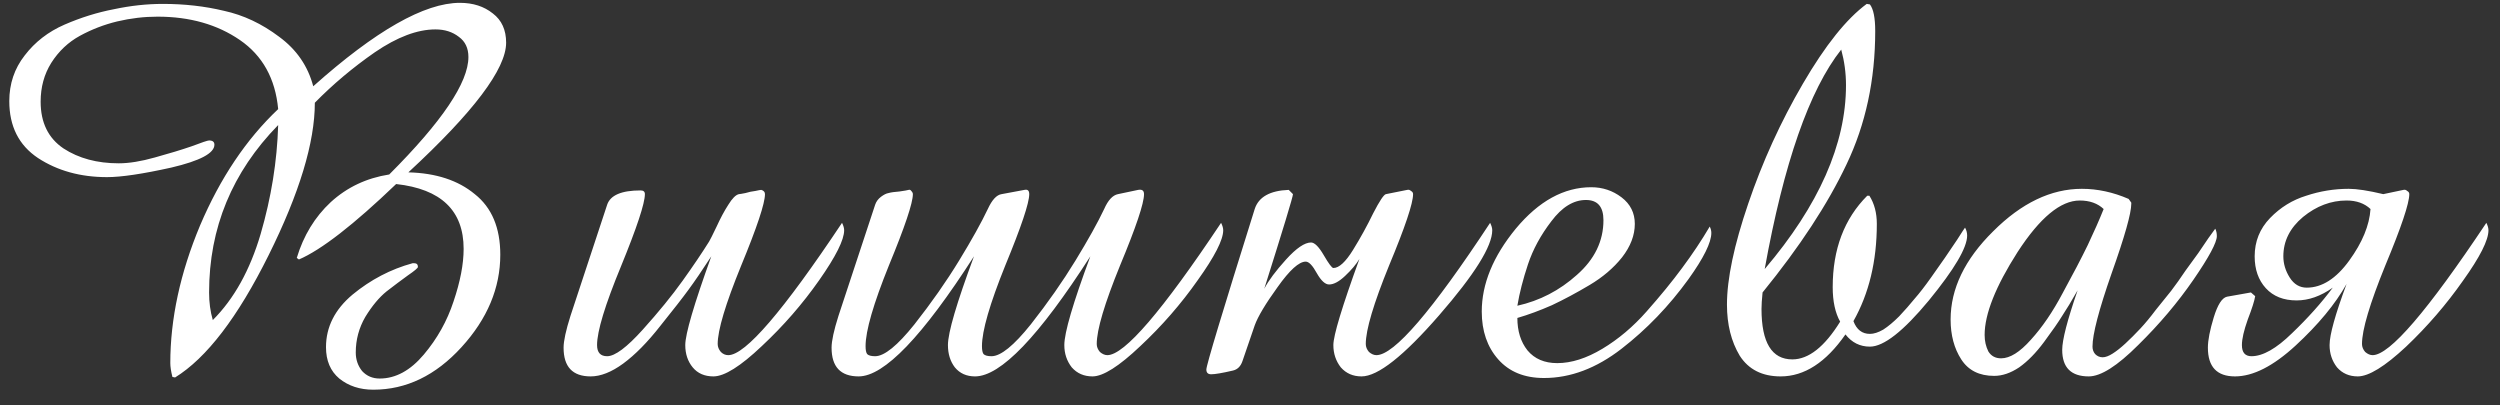 <?xml version="1.0" encoding="UTF-8"?> <svg xmlns="http://www.w3.org/2000/svg" width="148" height="24" viewBox="0 0 148 24" fill="none"><rect x="0" y="0" width="148" height="24" fill="#333333" stroke="none"/> <path d="M29.963 2.527C29.963 4.079 28.034 6.638 24.175 10.203C25.811 10.245 27.122 10.675 28.107 11.493C29.114 12.29 29.617 13.485 29.617 15.079C29.617 17.05 28.852 18.875 27.321 20.553C25.79 22.231 24.049 23.07 22.099 23.07C21.302 23.07 20.631 22.849 20.085 22.409C19.561 21.968 19.299 21.35 19.299 20.553C19.299 19.358 19.823 18.319 20.872 17.439C21.942 16.558 23.126 15.939 24.427 15.582H24.521C24.668 15.582 24.741 15.656 24.741 15.803C24.741 15.866 24.542 16.033 24.144 16.306C23.766 16.579 23.347 16.893 22.885 17.25C22.445 17.606 22.025 18.11 21.627 18.76C21.249 19.41 21.061 20.113 21.061 20.867C21.061 21.287 21.186 21.654 21.438 21.968C21.711 22.262 22.057 22.409 22.476 22.409C23.42 22.409 24.29 21.937 25.087 20.993C25.884 20.05 26.471 19.001 26.849 17.847C27.247 16.673 27.447 15.635 27.447 14.733C27.447 12.468 26.115 11.189 23.451 10.895C20.935 13.307 19.016 14.796 17.695 15.362L17.569 15.268C17.967 13.947 18.638 12.845 19.582 11.965C20.547 11.084 21.7 10.539 23.043 10.329C26.167 7.204 27.73 4.886 27.73 3.376C27.73 2.852 27.541 2.454 27.164 2.181C26.786 1.887 26.325 1.741 25.779 1.741C24.71 1.741 23.514 2.191 22.193 3.093C20.893 3.995 19.708 4.991 18.638 6.082C18.638 8.431 17.726 11.44 15.901 15.111C14.077 18.781 12.231 21.193 10.365 22.346L10.207 22.315C10.123 21.979 10.082 21.706 10.082 21.497C10.082 18.875 10.669 16.159 11.843 13.349C13.039 10.539 14.58 8.242 16.468 6.459C16.3 4.656 15.545 3.293 14.203 2.37C12.86 1.447 11.235 0.986 9.327 0.986C8.53 0.986 7.733 1.08 6.936 1.269C6.16 1.457 5.426 1.741 4.734 2.118C4.041 2.496 3.475 3.03 3.035 3.722C2.615 4.394 2.406 5.159 2.406 6.019C2.406 7.256 2.857 8.179 3.758 8.787C4.66 9.375 5.751 9.668 7.03 9.668C7.638 9.668 8.351 9.553 9.169 9.322C10.008 9.091 10.732 8.871 11.34 8.662C11.948 8.431 12.294 8.315 12.378 8.315C12.588 8.315 12.693 8.399 12.693 8.567C12.693 9.07 11.843 9.521 10.144 9.92C8.446 10.297 7.177 10.486 6.338 10.486C4.765 10.486 3.402 10.109 2.248 9.354C1.116 8.599 0.55 7.477 0.55 5.988C0.55 4.96 0.854 4.058 1.462 3.282C2.07 2.485 2.857 1.877 3.821 1.457C4.786 1.038 5.761 0.734 6.747 0.545C7.733 0.335 8.697 0.231 9.641 0.231C10.92 0.231 12.126 0.367 13.259 0.64C14.412 0.891 15.503 1.405 16.531 2.181C17.558 2.936 18.229 3.911 18.544 5.107C22.235 1.814 25.129 0.168 27.227 0.168C28.003 0.168 28.653 0.377 29.177 0.797C29.701 1.195 29.963 1.772 29.963 2.527ZM16.468 7.403C13.741 10.193 12.378 13.496 12.378 17.313C12.378 17.9 12.451 18.445 12.598 18.948C13.857 17.69 14.8 15.991 15.43 13.852C16.059 11.692 16.405 9.542 16.468 7.403ZM49.974 13.632C49.974 14.198 49.481 15.184 48.495 16.589C47.51 17.994 46.377 19.295 45.098 20.49C43.839 21.685 42.885 22.283 42.235 22.283C41.711 22.283 41.302 22.105 41.008 21.748C40.715 21.392 40.568 20.951 40.568 20.427C40.568 19.777 41.081 18.026 42.109 15.174C41.564 16.012 41.113 16.673 40.757 17.155C40.421 17.617 39.865 18.33 39.089 19.295C38.334 20.259 37.6 21.004 36.887 21.528C36.195 22.032 35.555 22.283 34.968 22.283C33.898 22.283 33.364 21.717 33.364 20.584C33.364 20.186 33.5 19.557 33.773 18.697L35.943 12.122C36.132 11.556 36.793 11.273 37.925 11.273C38.093 11.273 38.177 11.346 38.177 11.493C38.177 12.038 37.705 13.464 36.761 15.771C35.818 18.057 35.346 19.609 35.346 20.427C35.346 20.867 35.545 21.088 35.943 21.088C36.405 21.088 37.107 20.563 38.051 19.515C38.995 18.466 39.781 17.501 40.41 16.621C41.04 15.74 41.564 14.964 41.983 14.293C42.046 14.188 42.193 13.894 42.424 13.412C42.654 12.908 42.885 12.479 43.116 12.122C43.347 11.745 43.556 11.535 43.745 11.493C43.787 11.493 43.913 11.472 44.123 11.43C44.332 11.367 44.532 11.325 44.72 11.304C44.909 11.262 45.024 11.241 45.066 11.241C45.213 11.283 45.286 11.367 45.286 11.493C45.286 12.038 44.815 13.454 43.871 15.74C42.948 18.005 42.487 19.546 42.487 20.364C42.487 20.532 42.55 20.689 42.675 20.836C42.801 20.962 42.948 21.025 43.116 21.025C44.123 21.025 46.367 18.414 49.848 13.192C49.932 13.359 49.974 13.506 49.974 13.632ZM72.414 13.632C72.414 14.198 71.91 15.184 70.904 16.589C69.918 17.994 68.785 19.295 67.506 20.49C66.248 21.685 65.304 22.283 64.675 22.283C64.172 22.283 63.763 22.105 63.448 21.748C63.154 21.371 63.008 20.93 63.008 20.427C63.008 19.693 63.521 17.942 64.549 15.174C61.508 19.913 59.233 22.283 57.723 22.283C57.219 22.283 56.821 22.105 56.527 21.748C56.255 21.392 56.118 20.951 56.118 20.427C56.118 19.693 56.632 17.942 57.66 15.174C54.619 19.913 52.343 22.283 50.833 22.283C49.764 22.283 49.229 21.717 49.229 20.584C49.229 20.186 49.365 19.557 49.638 18.697L51.808 12.122C51.871 11.933 51.987 11.776 52.154 11.65C52.322 11.524 52.469 11.451 52.595 11.43C52.742 11.388 52.962 11.357 53.255 11.335C53.549 11.293 53.727 11.262 53.79 11.241C53.853 11.22 53.906 11.241 53.947 11.304C54.01 11.367 54.042 11.43 54.042 11.493C54.042 12.017 53.57 13.422 52.626 15.708C51.703 17.994 51.242 19.588 51.242 20.49C51.242 20.721 51.273 20.878 51.336 20.962C51.42 21.046 51.578 21.088 51.808 21.088C52.354 21.088 53.13 20.459 54.136 19.2C55.143 17.921 56.024 16.663 56.779 15.425C57.534 14.188 58.1 13.171 58.478 12.374C58.729 11.828 59.002 11.535 59.295 11.493L60.648 11.241C60.837 11.199 60.931 11.283 60.931 11.493C60.931 12.017 60.459 13.422 59.516 15.708C58.593 17.994 58.132 19.588 58.132 20.49C58.132 20.721 58.163 20.878 58.226 20.962C58.31 21.046 58.467 21.088 58.698 21.088C59.243 21.088 60.019 20.459 61.026 19.2C62.032 17.921 62.913 16.663 63.668 15.425C64.423 14.188 64.99 13.171 65.367 12.374C65.598 11.849 65.87 11.556 66.185 11.493L67.38 11.241C67.611 11.199 67.726 11.283 67.726 11.493C67.726 12.038 67.254 13.443 66.311 15.708C65.388 17.973 64.927 19.525 64.927 20.364C64.927 20.532 64.99 20.689 65.115 20.836C65.262 20.962 65.409 21.025 65.556 21.025C66.562 21.025 68.806 18.414 72.288 13.192C72.372 13.359 72.414 13.506 72.414 13.632ZM88.341 13.632C88.341 14.576 87.293 16.253 85.195 18.665C83.098 21.077 81.567 22.283 80.602 22.283C80.099 22.283 79.69 22.105 79.376 21.748C79.082 21.371 78.935 20.93 78.935 20.427C78.935 19.861 79.449 18.162 80.477 15.331C80.288 15.645 80.005 15.981 79.627 16.337C79.271 16.673 78.956 16.841 78.683 16.841C78.453 16.841 78.212 16.621 77.96 16.18C77.708 15.719 77.488 15.488 77.299 15.488C76.901 15.488 76.345 15.991 75.632 16.998C74.919 17.984 74.468 18.739 74.279 19.263L73.556 21.371C73.451 21.685 73.262 21.874 72.989 21.937C72.36 22.084 71.93 22.157 71.7 22.157C71.511 22.157 71.416 22.063 71.416 21.874C71.416 21.622 72.371 18.456 74.279 12.374C74.51 11.661 75.181 11.283 76.293 11.241L76.544 11.493C76.544 11.64 75.978 13.506 74.845 17.092C75.097 16.61 75.527 16.033 76.135 15.362C76.743 14.691 77.236 14.355 77.614 14.355C77.823 14.355 78.075 14.607 78.369 15.111C78.662 15.614 78.851 15.866 78.935 15.866C79.271 15.866 79.659 15.509 80.099 14.796C80.54 14.083 80.938 13.359 81.294 12.625C81.672 11.891 81.924 11.514 82.049 11.493L83.308 11.241C83.392 11.22 83.465 11.241 83.528 11.304C83.612 11.346 83.654 11.409 83.654 11.493C83.654 12.038 83.182 13.443 82.238 15.708C81.316 17.973 80.854 19.525 80.854 20.364C80.854 20.532 80.917 20.689 81.043 20.836C81.19 20.962 81.336 21.025 81.483 21.025C82.532 21.025 84.776 18.414 88.215 13.192C88.299 13.359 88.341 13.506 88.341 13.632ZM101.311 13.789C101.311 14.355 100.86 15.268 99.958 16.526C98.804 18.12 97.483 19.494 95.994 20.647C94.505 21.801 92.974 22.378 91.401 22.378C90.248 22.378 89.346 22.011 88.696 21.276C88.046 20.542 87.72 19.599 87.72 18.445C87.72 16.809 88.391 15.174 89.734 13.538C91.097 11.902 92.586 11.084 94.201 11.084C94.872 11.084 95.47 11.283 95.994 11.681C96.518 12.08 96.781 12.604 96.781 13.255C96.781 13.926 96.529 14.586 96.025 15.236C95.522 15.866 94.882 16.411 94.106 16.872C93.331 17.334 92.586 17.732 91.873 18.068C91.16 18.382 90.478 18.634 89.828 18.823C89.828 19.599 90.027 20.238 90.426 20.742C90.845 21.245 91.433 21.497 92.188 21.497C93.026 21.497 93.918 21.213 94.862 20.647C95.805 20.081 96.676 19.347 97.473 18.445C98.29 17.522 98.993 16.663 99.58 15.866C100.189 15.048 100.734 14.23 101.216 13.412C101.279 13.538 101.311 13.663 101.311 13.789ZM94.924 13.034C94.924 12.237 94.578 11.839 93.886 11.839C93.152 11.839 92.471 12.258 91.841 13.097C91.212 13.915 90.751 14.764 90.457 15.645C90.164 16.526 89.954 17.344 89.828 18.099C91.149 17.805 92.324 17.197 93.352 16.274C94.4 15.352 94.924 14.272 94.924 13.034ZM116.455 13.947C116.455 14.66 115.7 15.939 114.19 17.785C112.68 19.609 111.516 20.521 110.699 20.521C110.111 20.521 109.629 20.28 109.251 19.798C108.098 21.455 106.819 22.283 105.413 22.283C104.323 22.283 103.515 21.874 102.991 21.056C102.488 20.217 102.236 19.211 102.236 18.036C102.236 16.505 102.656 14.513 103.494 12.059C104.333 9.584 105.413 7.214 106.735 4.949C108.056 2.684 109.314 1.111 110.51 0.231L110.699 0.262C110.908 0.535 111.013 1.059 111.013 1.835C111.013 4.729 110.447 7.361 109.314 9.731C108.203 12.08 106.546 14.607 104.344 17.313C104.302 17.732 104.281 18.057 104.281 18.288C104.281 20.28 104.889 21.276 106.106 21.276C107.07 21.276 108.014 20.532 108.937 19.043C108.643 18.519 108.496 17.837 108.496 16.998C108.496 14.754 109.178 12.95 110.541 11.587H110.667C110.961 12.049 111.108 12.604 111.108 13.255C111.108 15.457 110.646 17.376 109.723 19.011C109.912 19.515 110.237 19.766 110.699 19.766C110.929 19.766 111.191 19.683 111.485 19.515C111.779 19.326 112.093 19.064 112.429 18.728C112.764 18.372 113.068 18.026 113.341 17.69C113.635 17.355 113.96 16.935 114.316 16.432C114.673 15.928 114.945 15.54 115.134 15.268C115.323 14.995 115.564 14.639 115.858 14.198C116.151 13.737 116.309 13.496 116.33 13.475C116.414 13.621 116.455 13.779 116.455 13.947ZM109.283 5.044C109.283 4.331 109.189 3.628 109 2.936C107.112 5.327 105.602 9.658 104.47 15.928C107.679 12.153 109.283 8.525 109.283 5.044ZM131.237 13.978C131.237 14.355 130.776 15.215 129.853 16.558C128.93 17.9 127.84 19.19 126.581 20.427C125.344 21.664 124.369 22.283 123.656 22.283C122.607 22.283 122.083 21.759 122.083 20.71C122.083 20.123 122.387 18.948 122.995 17.187C122.638 17.816 122.334 18.319 122.083 18.697C121.852 19.074 121.495 19.588 121.013 20.238C120.531 20.889 120.038 21.392 119.535 21.748C119.031 22.084 118.538 22.252 118.056 22.252C117.175 22.252 116.525 21.927 116.106 21.276C115.686 20.626 115.476 19.84 115.476 18.917C115.476 17.092 116.315 15.352 117.993 13.695C119.671 12.017 121.422 11.178 123.247 11.178C124.169 11.178 125.092 11.377 126.015 11.776L126.172 11.996V12.059C126.172 12.625 125.784 13.999 125.008 16.18C124.253 18.34 123.876 19.787 123.876 20.521C123.876 20.689 123.928 20.836 124.033 20.962C124.159 21.088 124.306 21.151 124.474 21.151C124.641 21.151 124.841 21.077 125.071 20.93C125.302 20.784 125.554 20.584 125.826 20.333C126.12 20.06 126.413 19.766 126.707 19.452C127.001 19.137 127.305 18.77 127.619 18.351C127.955 17.931 128.259 17.554 128.532 17.218C128.804 16.862 129.087 16.463 129.381 16.023C129.696 15.582 129.947 15.236 130.136 14.985C130.325 14.712 130.524 14.418 130.734 14.104C130.965 13.789 131.101 13.601 131.143 13.538C131.206 13.663 131.237 13.81 131.237 13.978ZM124.536 12.374C124.18 12.038 123.708 11.87 123.121 11.87C121.988 11.87 120.761 12.887 119.44 14.922C118.14 16.956 117.49 18.592 117.49 19.829C117.49 20.186 117.563 20.511 117.71 20.805C117.878 21.077 118.129 21.213 118.465 21.213C118.989 21.213 119.576 20.846 120.227 20.113C120.898 19.378 121.527 18.456 122.114 17.344C122.722 16.233 123.215 15.289 123.593 14.513C123.97 13.716 124.285 13.003 124.536 12.374ZM147.317 13.632C147.317 14.219 146.814 15.215 145.807 16.621C144.822 18.026 143.7 19.326 142.441 20.521C141.183 21.696 140.229 22.283 139.579 22.283C139.075 22.283 138.666 22.105 138.352 21.748C138.058 21.371 137.911 20.93 137.911 20.427C137.911 19.819 138.247 18.613 138.918 16.809C138.247 18.005 137.24 19.221 135.898 20.459C134.577 21.675 133.381 22.283 132.312 22.283C131.242 22.283 130.707 21.717 130.707 20.584C130.707 20.144 130.823 19.546 131.053 18.791C131.284 18.036 131.546 17.627 131.84 17.564L133.255 17.313L133.507 17.533C133.465 17.805 133.318 18.267 133.067 18.917C132.836 19.567 132.721 20.07 132.721 20.427C132.721 20.867 132.909 21.088 133.287 21.088C133.958 21.088 134.755 20.637 135.678 19.735C136.622 18.833 137.429 17.931 138.1 17.029C137.387 17.533 136.674 17.785 135.961 17.785C135.185 17.785 134.577 17.543 134.136 17.061C133.696 16.579 133.476 15.949 133.476 15.174C133.476 14.293 133.78 13.538 134.388 12.908C134.996 12.279 135.709 11.839 136.527 11.587C137.345 11.315 138.184 11.178 139.044 11.178C139.526 11.178 140.208 11.283 141.089 11.493L142.284 11.241C142.368 11.22 142.441 11.241 142.504 11.304C142.588 11.346 142.63 11.409 142.63 11.493C142.63 12.038 142.158 13.443 141.214 15.708C140.292 17.973 139.83 19.525 139.83 20.364C139.83 20.532 139.893 20.689 140.019 20.836C140.166 20.962 140.313 21.025 140.459 21.025C141.466 21.025 143.71 18.414 147.192 13.192C147.276 13.359 147.317 13.506 147.317 13.632ZM140.334 12.374C139.977 12.038 139.505 11.87 138.918 11.87C137.995 11.87 137.135 12.195 136.338 12.845C135.562 13.496 135.174 14.272 135.174 15.174C135.174 15.614 135.3 16.033 135.552 16.432C135.804 16.83 136.139 17.029 136.559 17.029C137.46 17.029 138.299 16.495 139.075 15.425C139.851 14.355 140.271 13.338 140.334 12.374Z" fill="white"></path> </svg> 